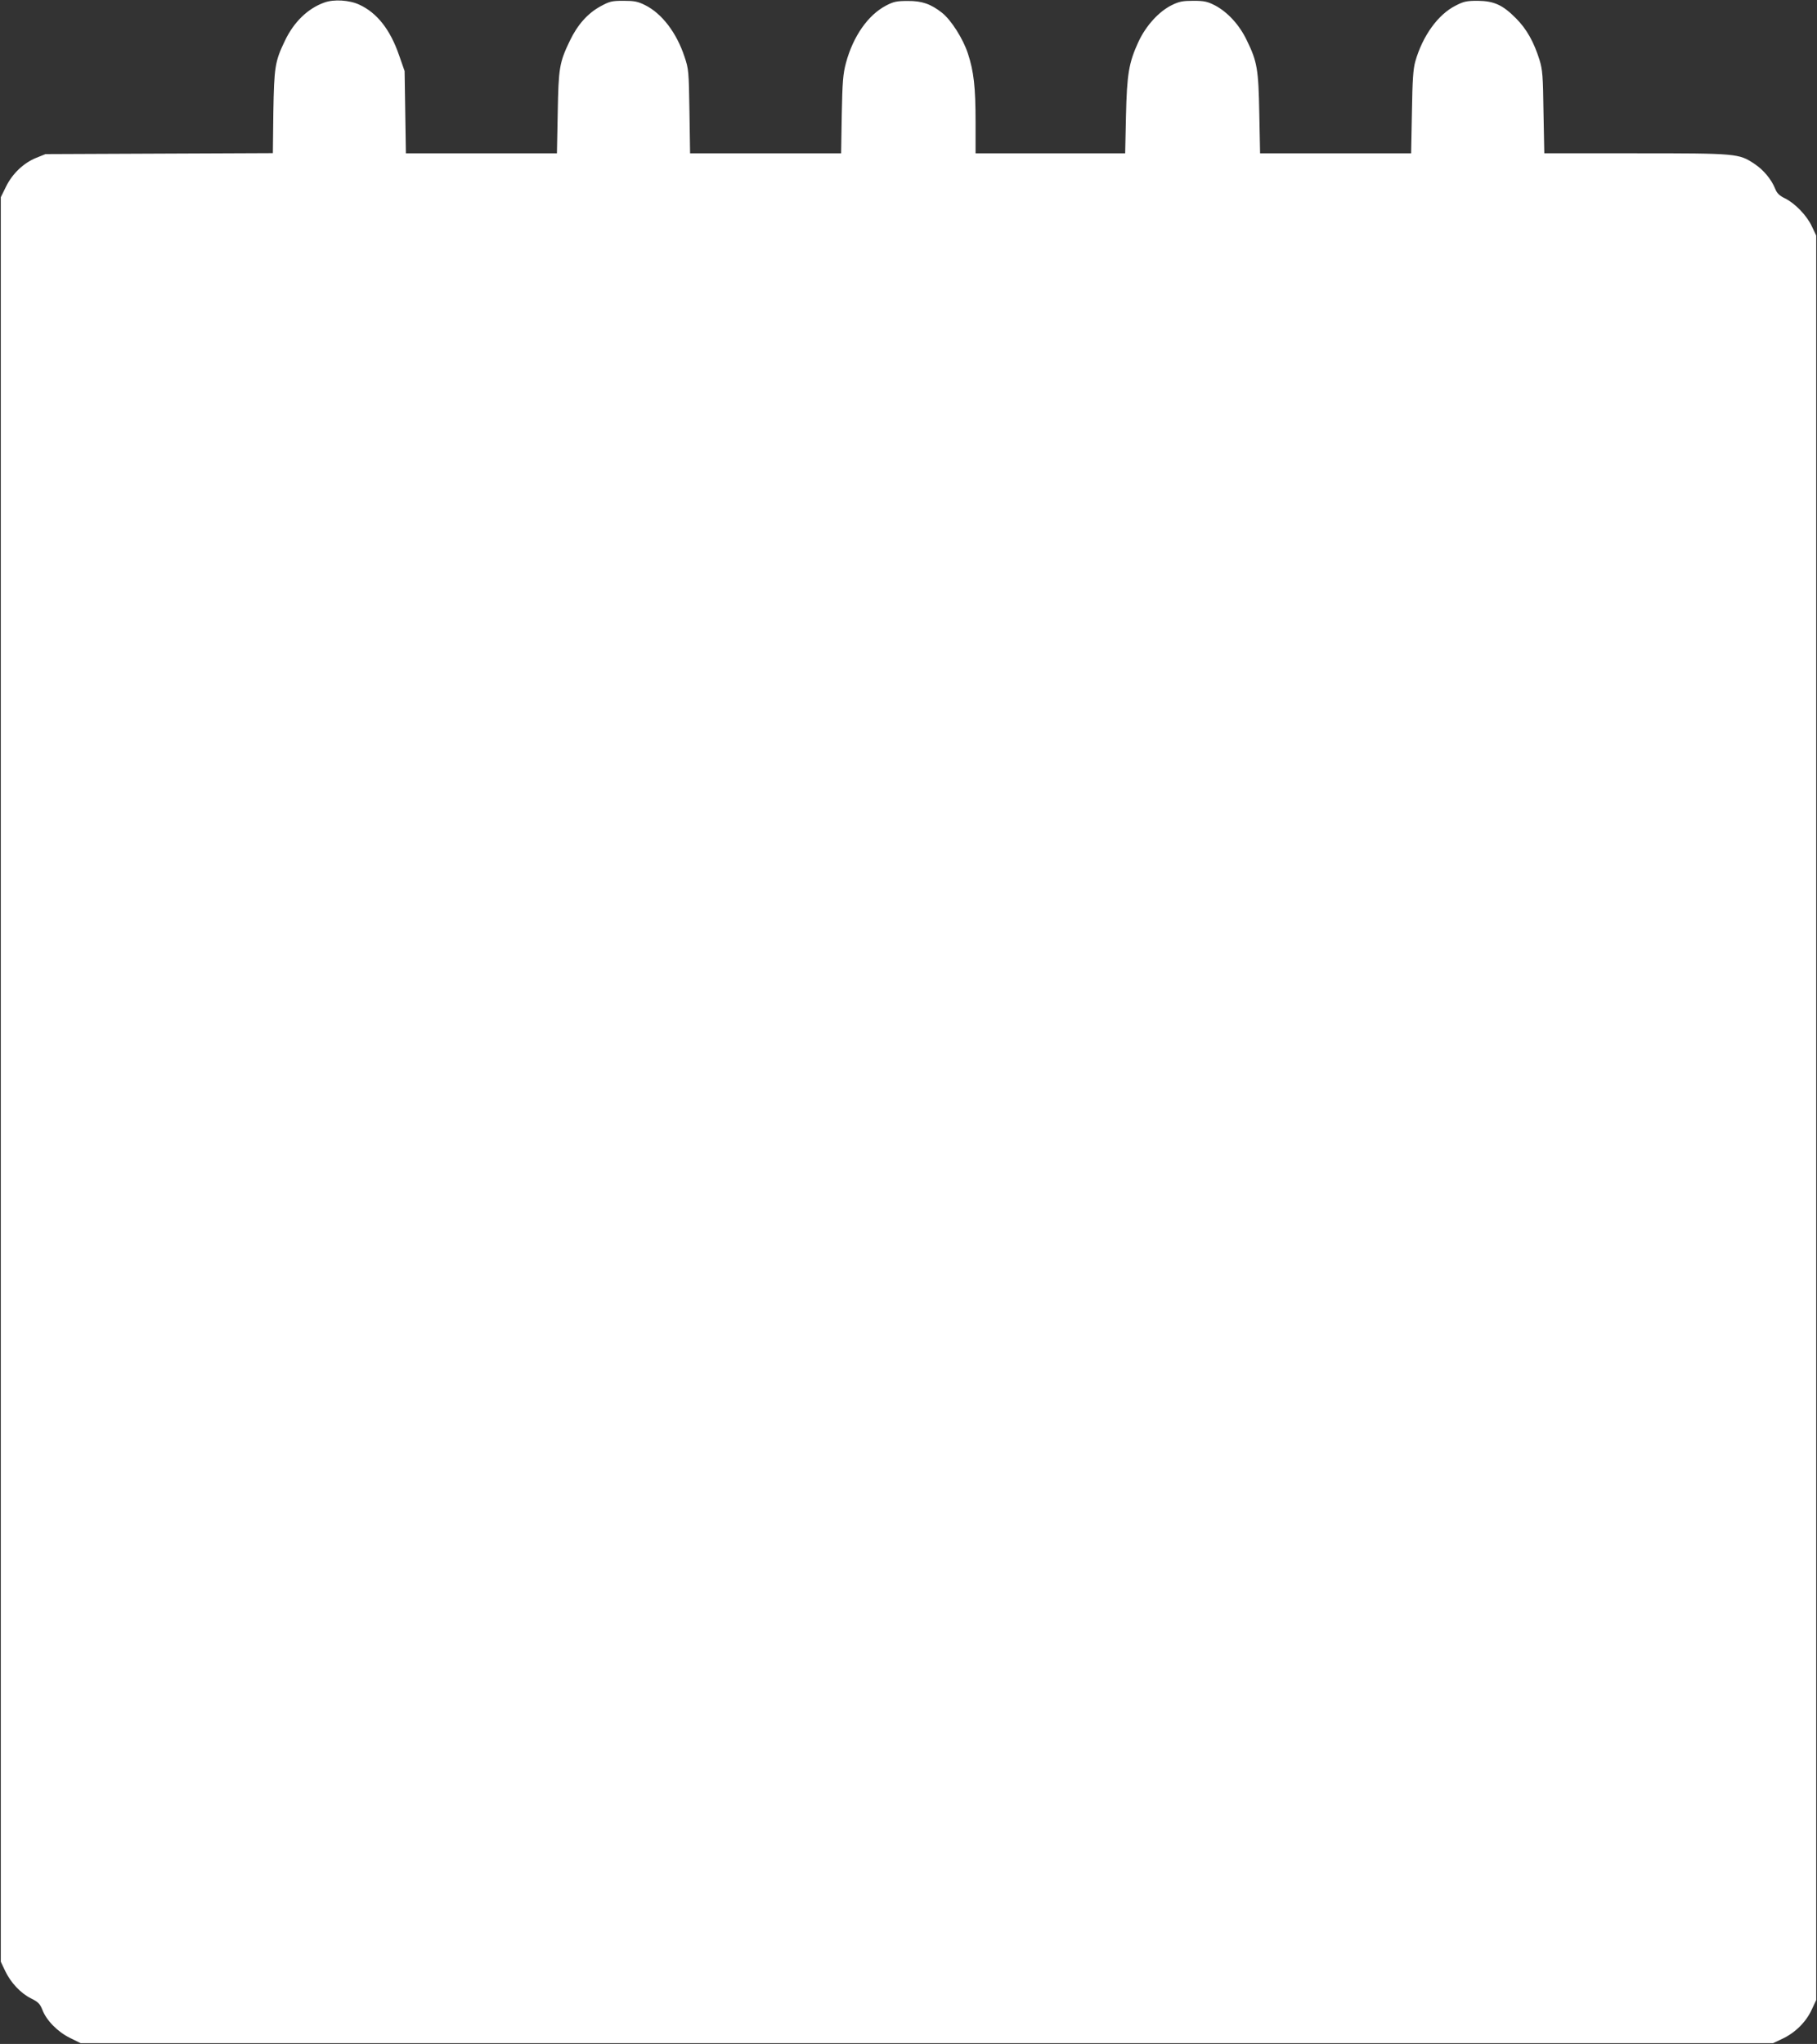 <?xml version="1.0" standalone="no"?>
<!DOCTYPE svg PUBLIC "-//W3C//DTD SVG 20010904//EN"
 "http://www.w3.org/TR/2001/REC-SVG-20010904/DTD/svg10.dtd">
<svg version="1.0" xmlns="http://www.w3.org/2000/svg"
 width="1138pt" height="1280pt" viewBox="0 0 1138 1280"
 preserveAspectRatio="xMidYMid meet">
<rect x="0" y="0" width="1138" height="1280" fill="#333333" stroke="none"/>
<g transform="translate(0,1280) scale(0.1,-0.1)"
fill="#ffffff" stroke="none">
<path d="M2031 12784 c-103 -37 -190 -121 -246 -238 -63 -131 -68 -164 -73
-448 l-3 -257 -712 -3 -712 -3 -57 -23 c-80 -32 -150 -99 -190 -180 l-33 -67
0 -5525 0 -5525 27 -57 c35 -74 98 -141 163 -173 44 -22 55 -33 70 -70 25 -67
96 -139 173 -177 l67 -33 5300 0 5300 0 57 27 c80 37 149 105 184 181 l29 62
0 5525 0 5525 -27 57 c-32 69 -106 145 -169 176 -35 17 -50 32 -61 60 -24 60
-74 119 -130 156 -98 65 -108 66 -744 66 l-572 0 -5 258 c-3 227 -6 265 -25
327 -35 112 -81 194 -147 260 -83 84 -138 109 -240 110 -69 0 -88 -4 -138 -30
-110 -55 -207 -189 -253 -350 -13 -47 -18 -114 -21 -317 l-5 -258 -473 0 -473
0 -5 248 c-5 279 -13 326 -78 459 -46 97 -120 177 -199 219 -47 24 -67 29
-135 29 -67 0 -89 -4 -136 -27 -81 -40 -162 -129 -209 -230 -60 -131 -72 -200
-78 -465 l-5 -233 -468 0 -469 0 0 194 c0 222 -11 318 -48 431 -30 92 -105
210 -162 255 -70 55 -126 75 -215 74 -68 0 -88 -4 -134 -28 -114 -59 -208
-193 -253 -361 -18 -68 -22 -116 -26 -322 l-4 -243 -473 0 -473 0 -4 263 c-4
252 -5 265 -31 342 -50 151 -142 271 -247 323 -46 23 -68 27 -135 27 -72 0
-86 -3 -143 -34 -81 -44 -145 -116 -193 -216 -66 -137 -71 -171 -76 -452 l-5
-253 -473 0 -473 0 -4 258 -4 257 -35 100 c-55 159 -137 264 -247 315 -62 30
-162 36 -221 14z"/>
</g>
</svg>

